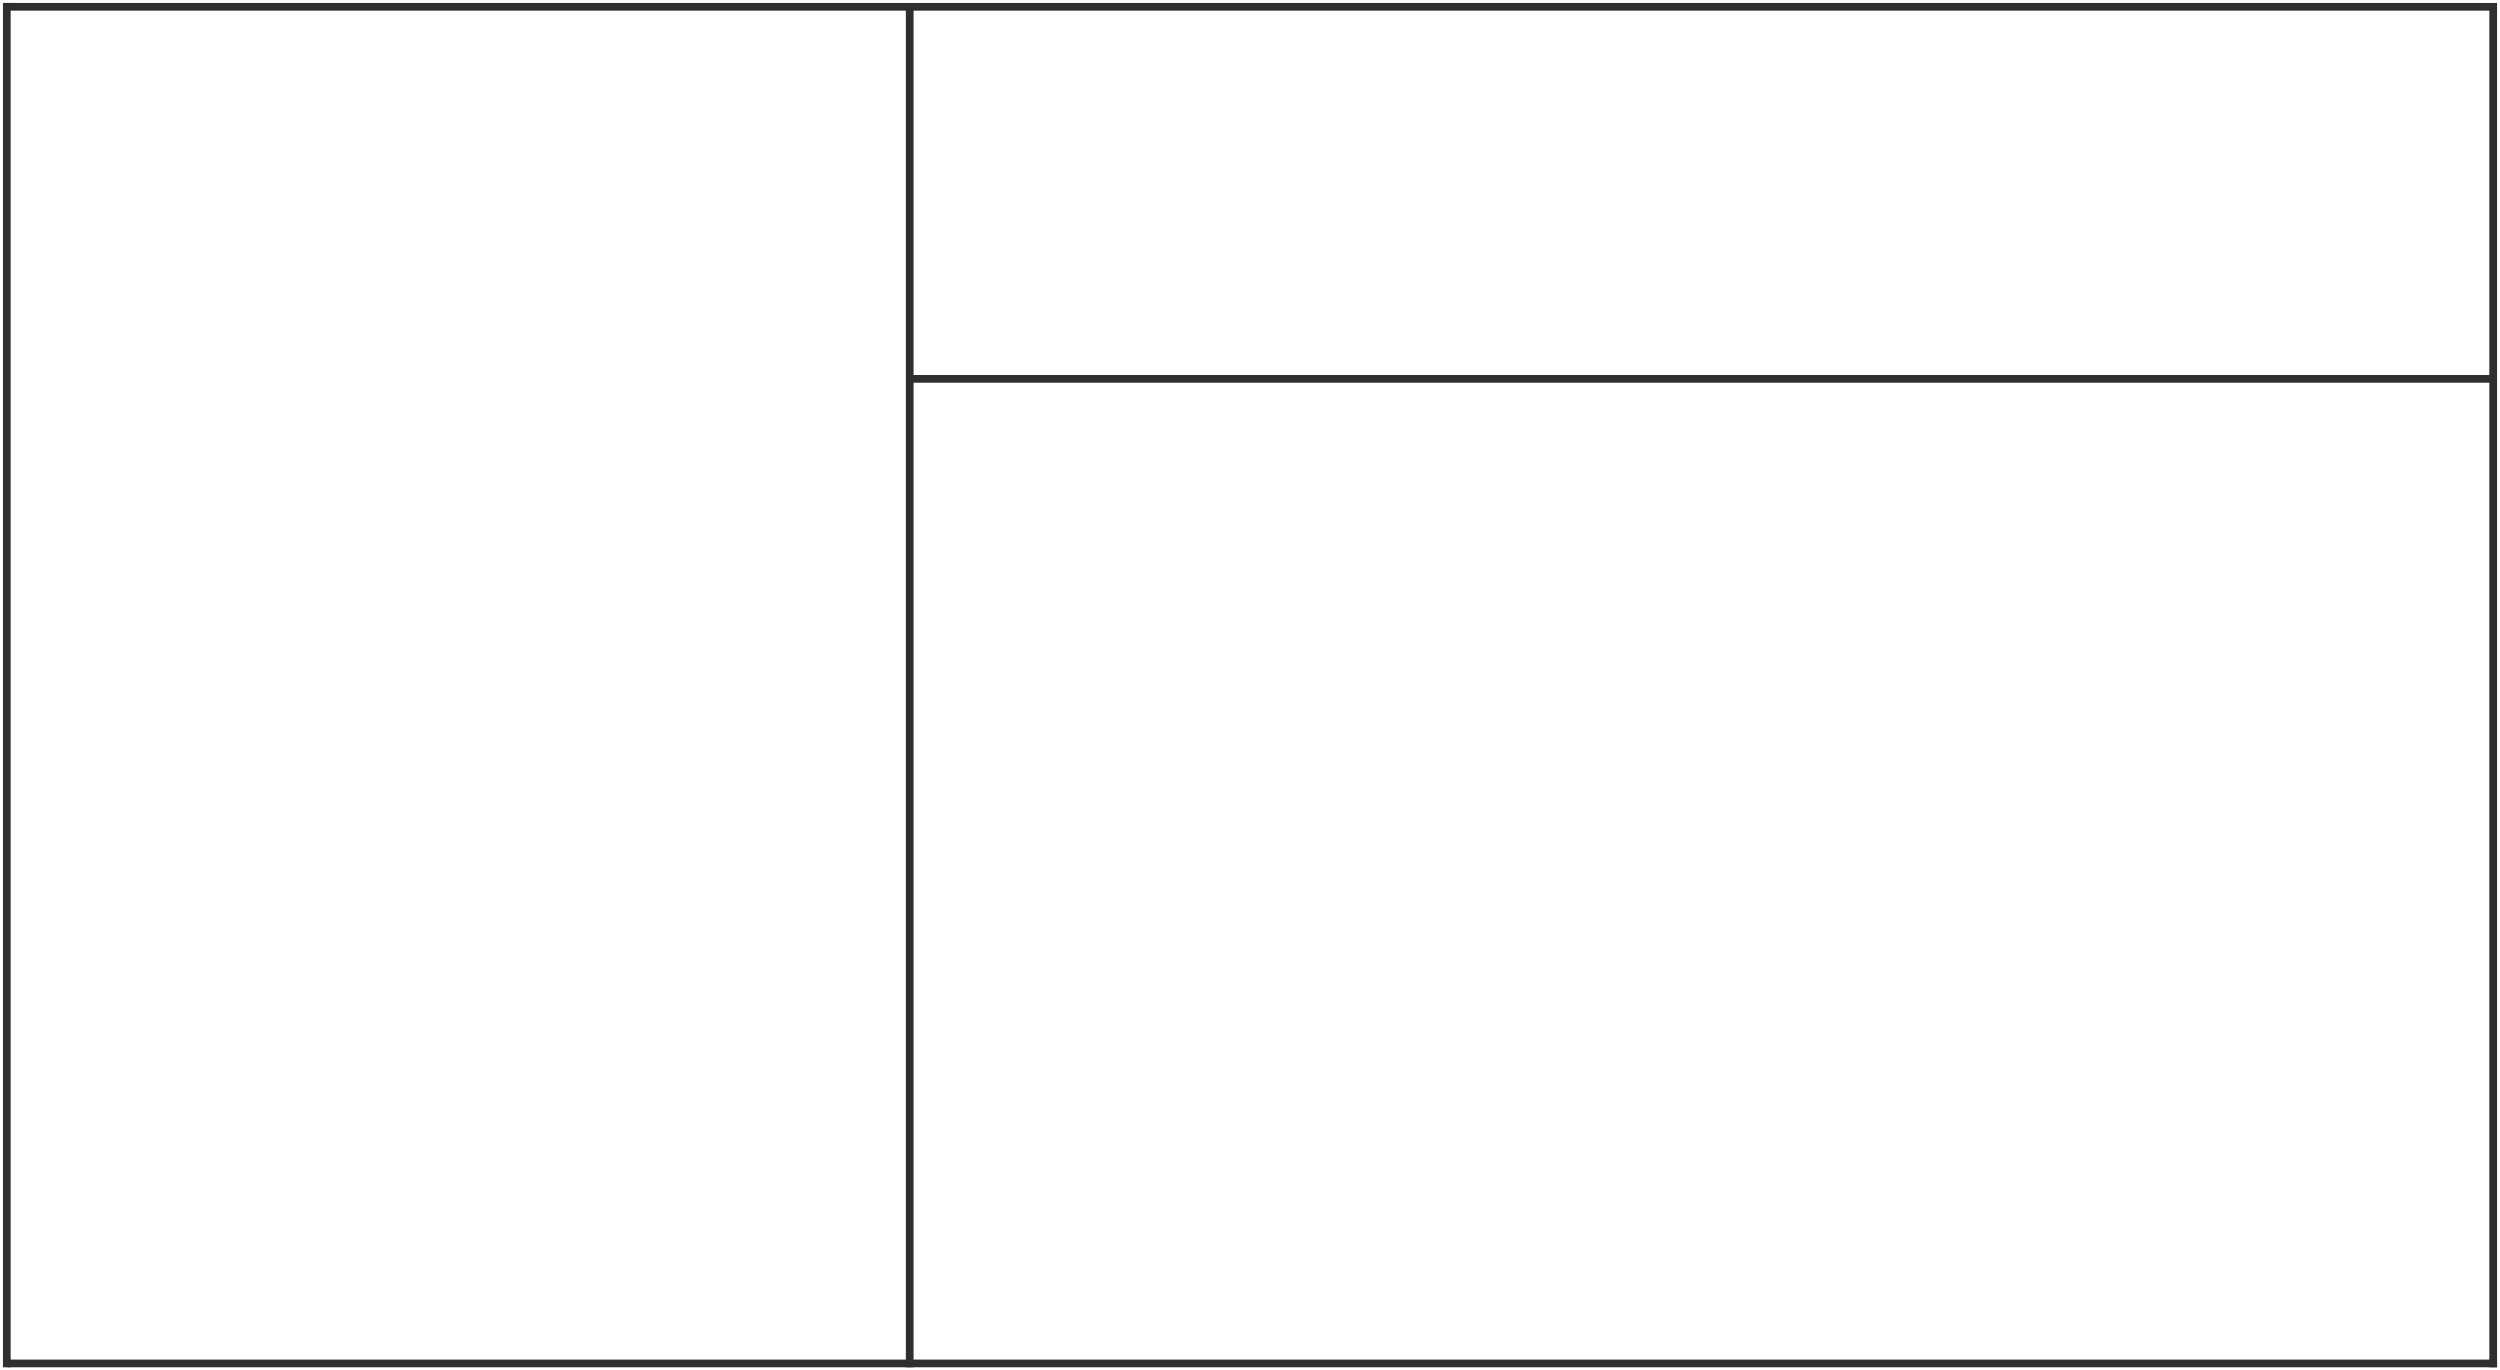 <?xml version="1.0" encoding="UTF-8"?> <svg xmlns="http://www.w3.org/2000/svg" width="551" height="302" viewBox="0 0 551 302" fill="none"> <path fill-rule="evenodd" clip-rule="evenodd" d="M550 301L2 301L2 300L550 300L550 301Z" fill="#302F2F" stroke="#302F2F" stroke-width="0.7"></path> <path fill-rule="evenodd" clip-rule="evenodd" d="M550 2L2 2L2 1L550 1L550 2Z" fill="#302F2F" stroke="#302F2F" stroke-width="0.7"></path> <path fill-rule="evenodd" clip-rule="evenodd" d="M200 301L200 2L201 2L201 301L200 301Z" fill="#302F2F" stroke="#302F2F" stroke-width="0.7"></path> <path fill-rule="evenodd" clip-rule="evenodd" d="M1 301L1 1L2 1L2 301L1 301Z" fill="#302F2F" stroke="#302F2F" stroke-width="0.7"></path> <path fill-rule="evenodd" clip-rule="evenodd" d="M200.28 82.999L549.496 82.999V83.999L200.28 83.999V82.999Z" fill="#302F2F" stroke="#302F2F" stroke-width="0.7"></path> <path fill-rule="evenodd" clip-rule="evenodd" d="M549 301L549 2L550 2L550 301L549 301Z" fill="#302F2F" stroke="#302F2F" stroke-width="0.7"></path> </svg> 